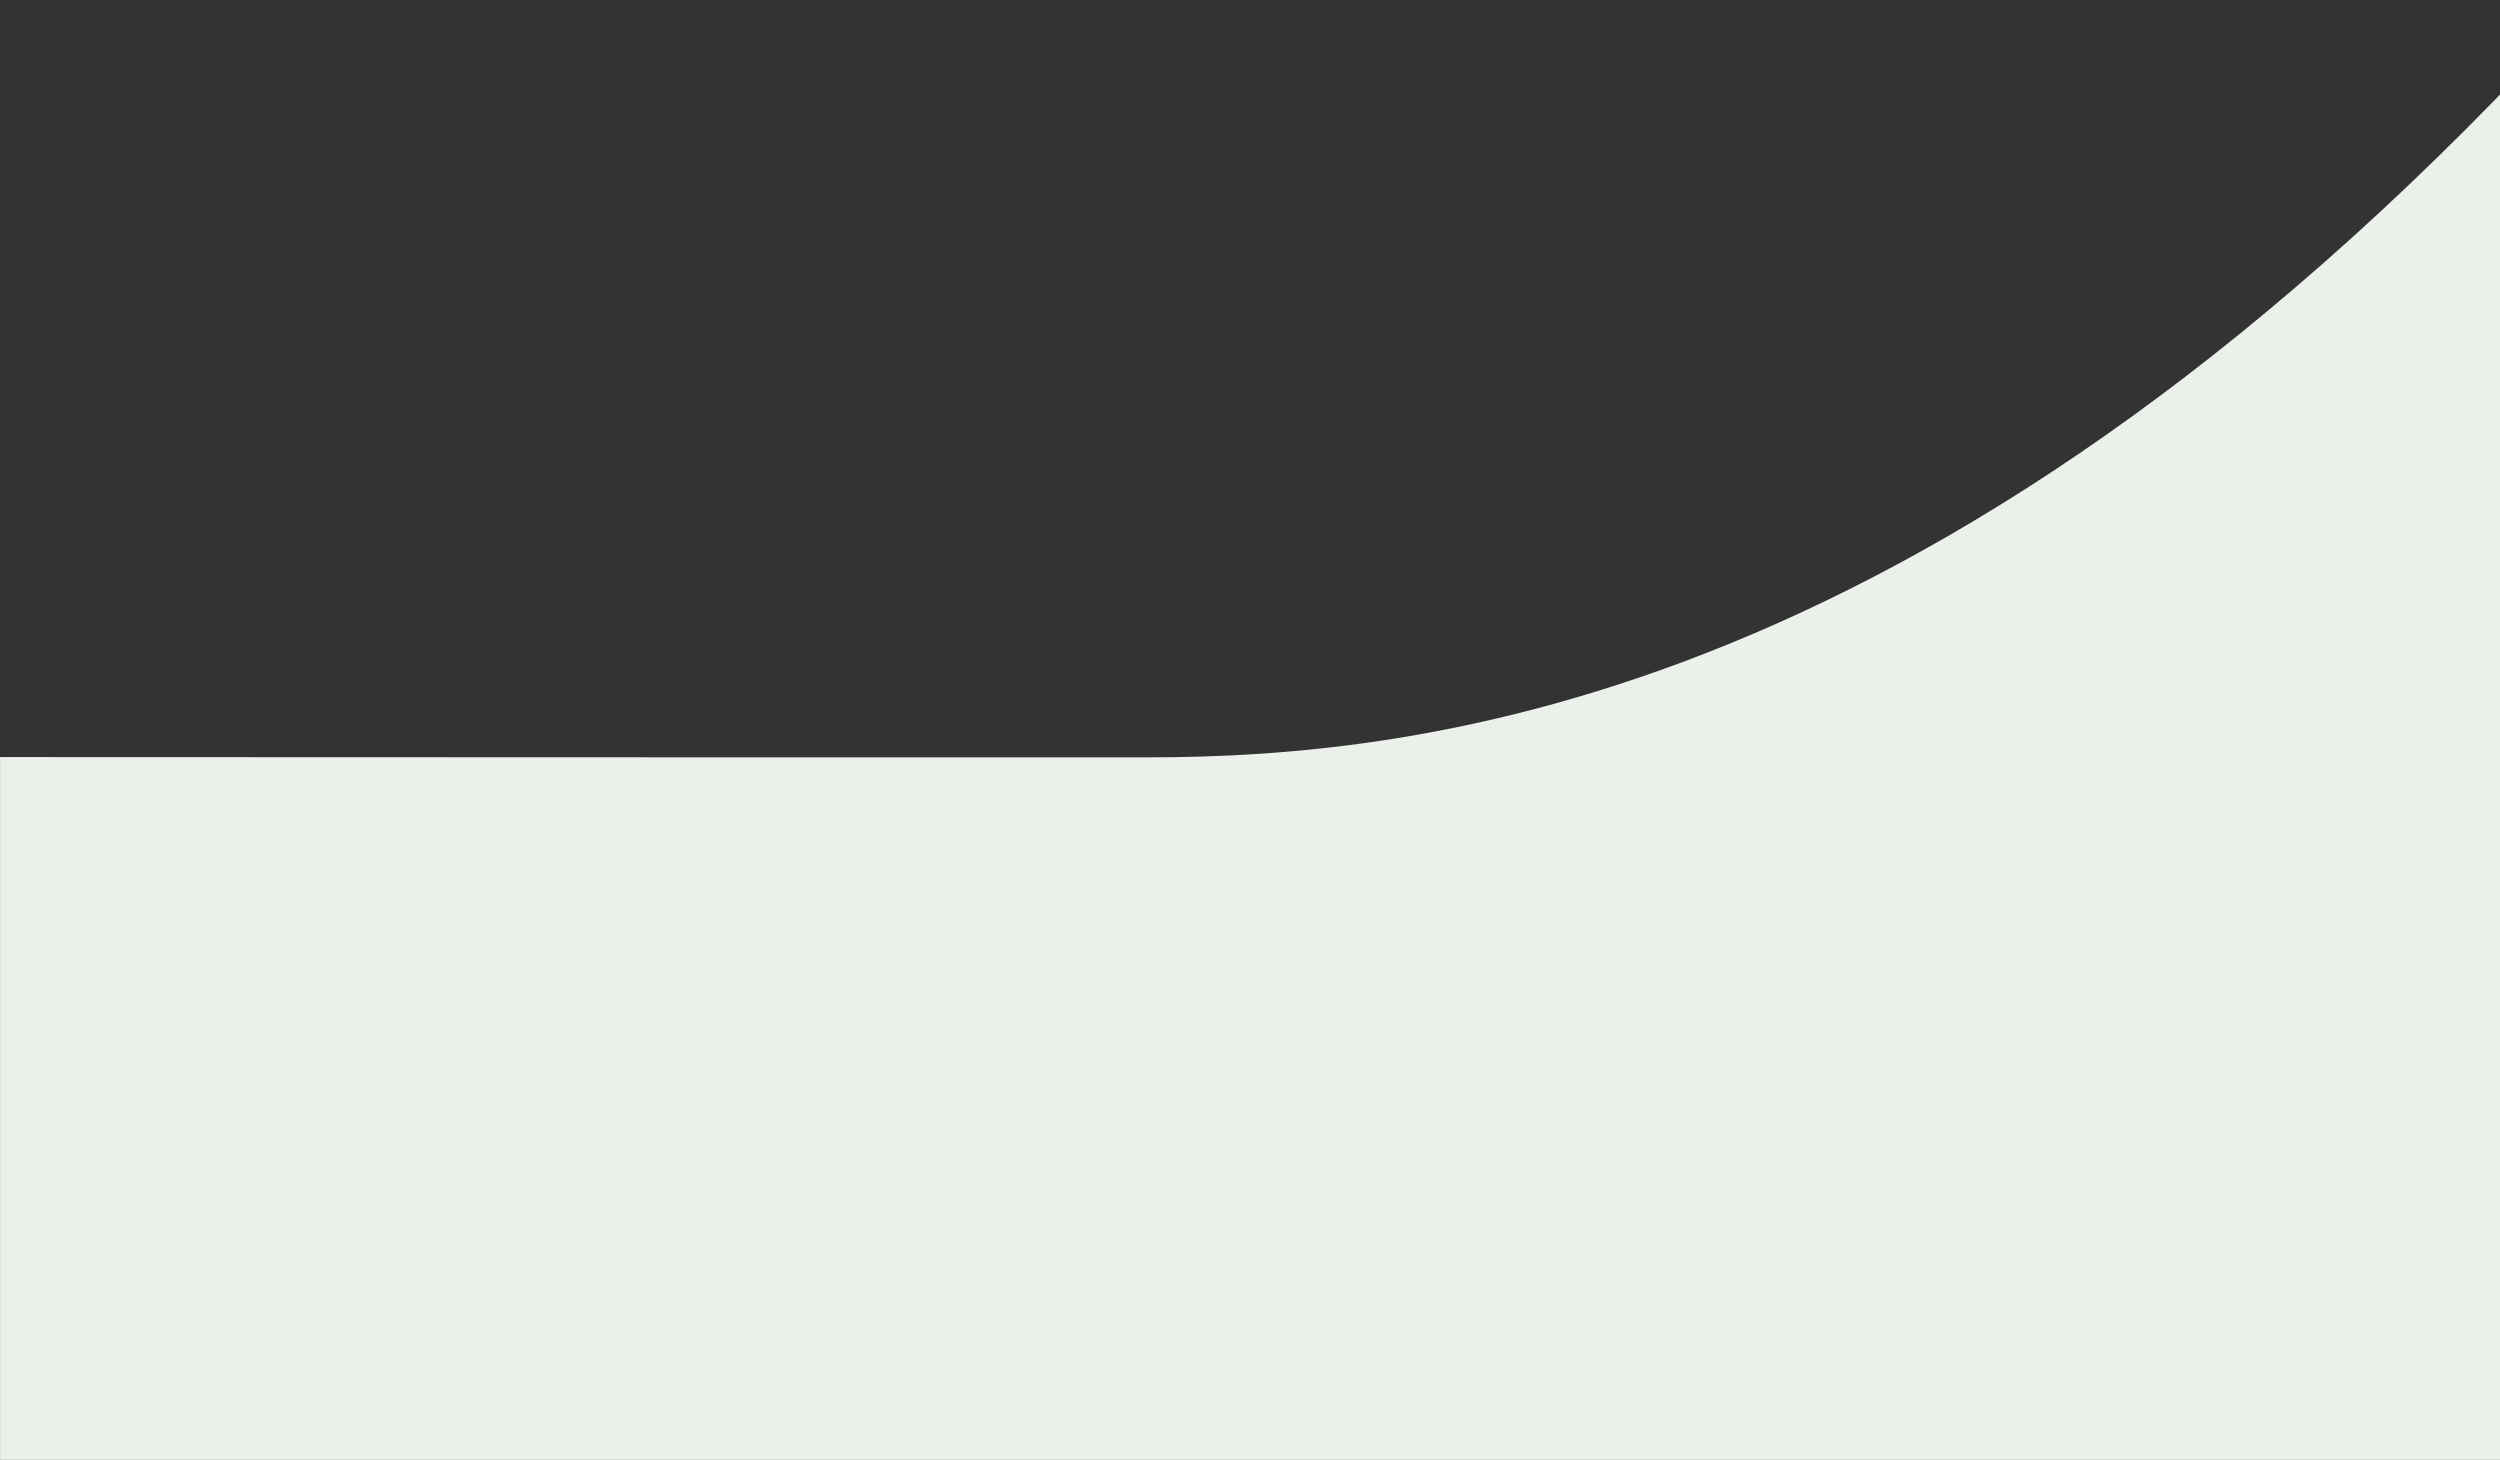 <svg width="411" height="240" viewBox="0 0 411 240" fill="none" xmlns="http://www.w3.org/2000/svg">
<rect x="0" y="0" width="411" height="240" fill="#333333" stroke="none"/>
<path d="M188.509 124.51C188.509 124.51 62.336 124.51 0.01 124.464V242.537H424.824V0.819C320.855 115.485 233.976 124.51 188.509 124.51Z" fill="#EBF0EB"/>
</svg>
